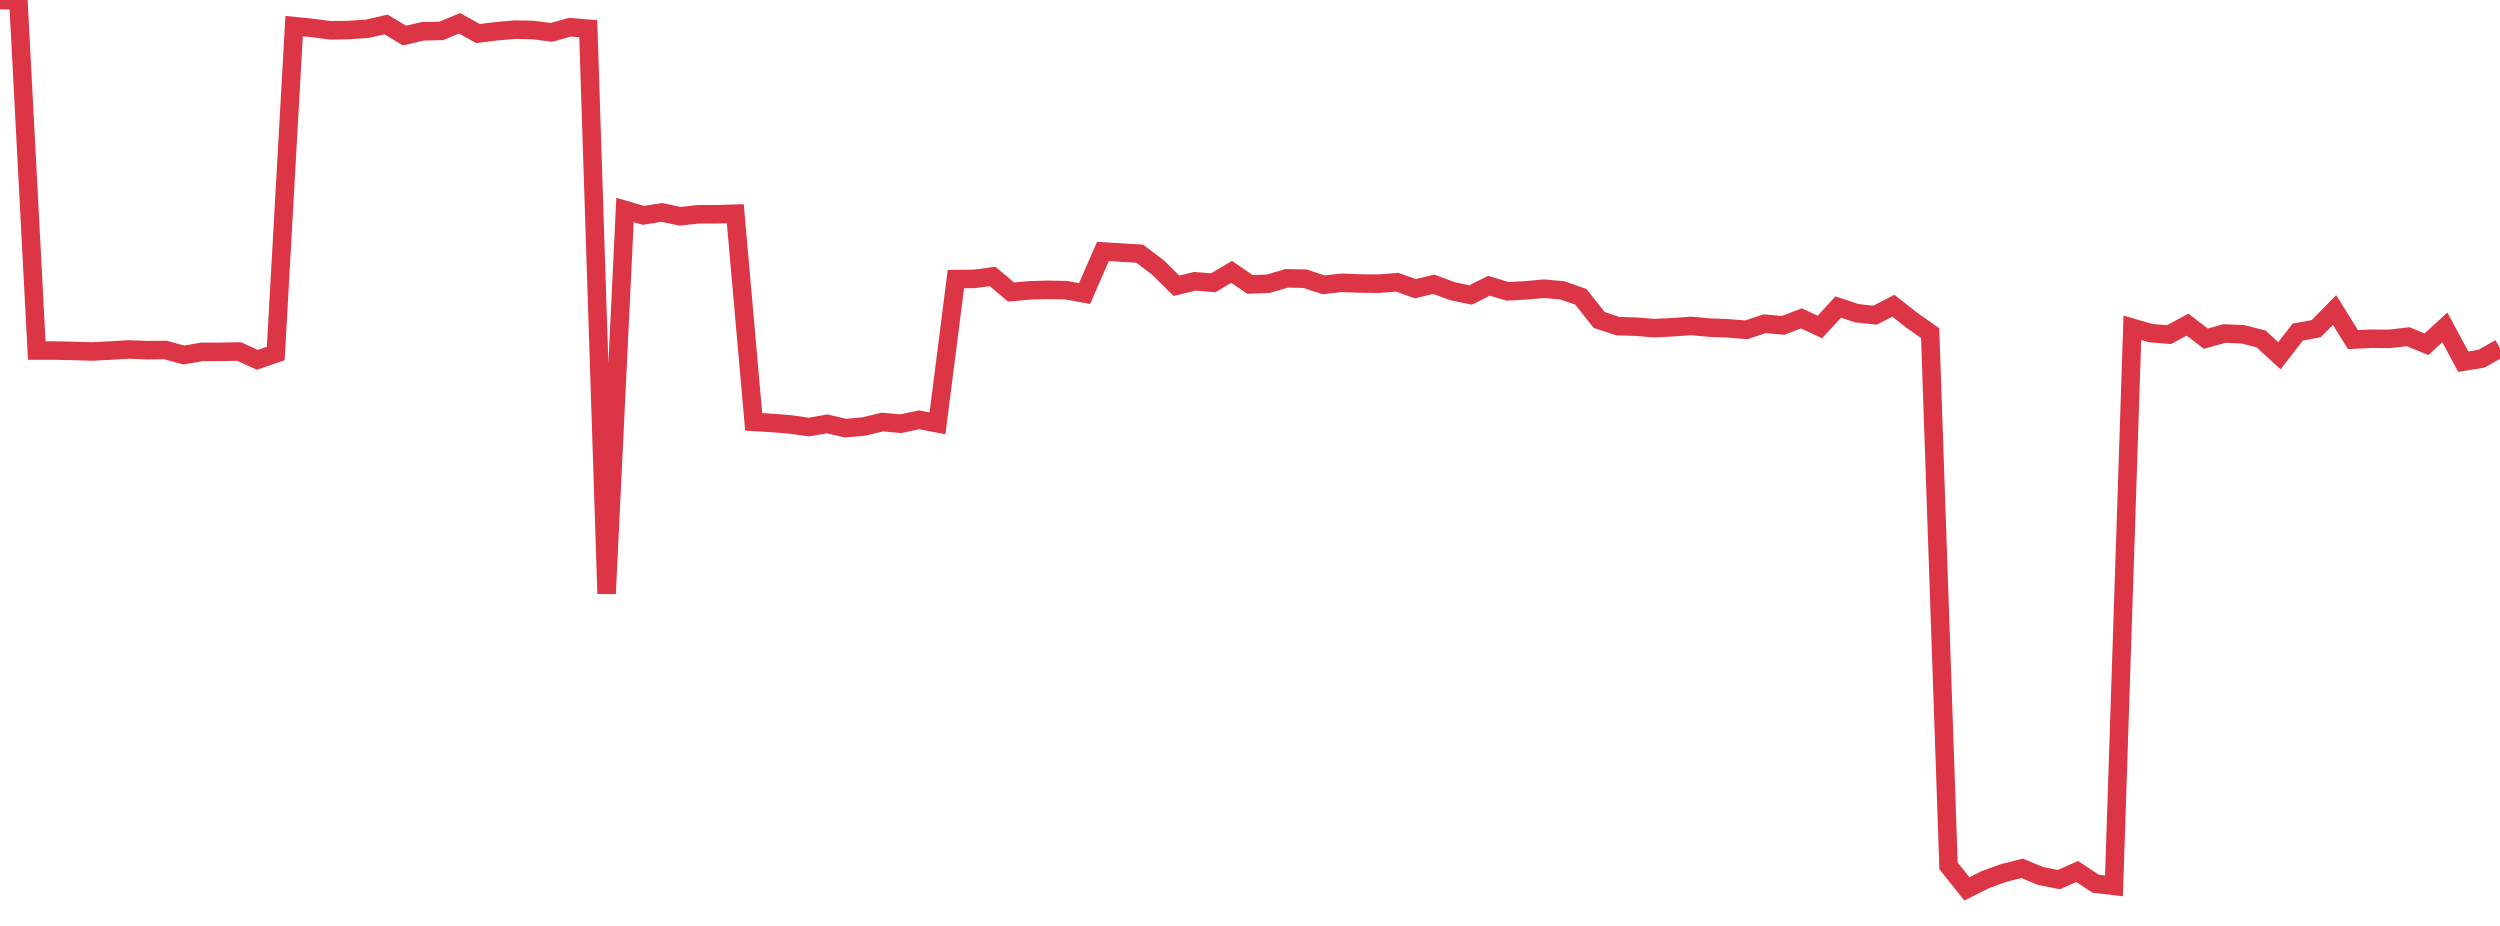 <?xml version="1.0" standalone="no"?>
<!DOCTYPE svg PUBLIC "-//W3C//DTD SVG 1.1//EN" "http://www.w3.org/Graphics/SVG/1.1/DTD/svg11.dtd">
<svg width="135" height="50" viewBox="0 0 135 50" preserveAspectRatio="none" class="sparkline" xmlns="http://www.w3.org/2000/svg"
xmlns:xlink="http://www.w3.org/1999/xlink"><path  class="sparkline--line" d="M 0 0 L 0 0 L 0.993 0.03 L 1.985 18.93 L 2.978 18.93 L 3.971 18.95 L 4.963 18.98 L 5.956 18.93 L 6.949 18.87 L 7.941 18.91 L 8.934 18.9 L 9.926 19.17 L 10.919 19 L 11.912 19 L 12.904 18.98 L 13.897 19.43 L 14.89 19.09 L 15.882 1.41 L 16.875 1.51 L 17.868 1.64 L 18.86 1.62 L 19.853 1.55 L 20.846 1.32 L 21.838 1.92 L 22.831 1.69 L 23.824 1.67 L 24.816 1.26 L 25.809 1.81 L 26.801 1.69 L 27.794 1.6 L 28.787 1.62 L 29.779 1.75 L 30.772 1.47 L 31.765 1.55 L 32.757 32.06 L 33.75 11.34 L 34.743 11.63 L 35.735 11.47 L 36.728 11.68 L 37.721 11.57 L 38.713 11.57 L 39.706 11.54 L 40.699 22.78 L 41.691 22.84 L 42.684 22.92 L 43.676 23.06 L 44.669 22.89 L 45.662 23.12 L 46.654 23.03 L 47.647 22.79 L 48.64 22.88 L 49.632 22.67 L 50.625 22.86 L 51.618 15.07 L 52.61 15.06 L 53.603 14.93 L 54.596 15.77 L 55.588 15.68 L 56.581 15.65 L 57.574 15.67 L 58.566 15.85 L 59.559 13.58 L 60.551 13.64 L 61.544 13.7 L 62.537 14.45 L 63.529 15.43 L 64.522 15.19 L 65.515 15.27 L 66.507 14.68 L 67.5 15.36 L 68.493 15.32 L 69.485 15.03 L 70.478 15.05 L 71.471 15.38 L 72.463 15.27 L 73.456 15.31 L 74.449 15.32 L 75.441 15.24 L 76.434 15.59 L 77.426 15.35 L 78.419 15.72 L 79.412 15.93 L 80.404 15.43 L 81.397 15.73 L 82.39 15.68 L 83.382 15.59 L 84.375 15.68 L 85.368 16.03 L 86.36 17.28 L 87.353 17.61 L 88.346 17.64 L 89.338 17.72 L 90.331 17.67 L 91.324 17.6 L 92.316 17.69 L 93.309 17.73 L 94.301 17.81 L 95.294 17.48 L 96.287 17.57 L 97.279 17.19 L 98.272 17.66 L 99.265 16.58 L 100.257 16.91 L 101.25 17.02 L 102.243 16.51 L 103.235 17.29 L 104.228 17.99 L 105.221 46.76 L 106.213 48 L 107.206 47.5 L 108.199 47.14 L 109.191 46.89 L 110.184 47.3 L 111.176 47.5 L 112.169 47.06 L 113.162 47.72 L 114.154 47.84 L 115.147 17.7 L 116.14 17.99 L 117.132 18.07 L 118.125 17.53 L 119.118 18.29 L 120.11 18.01 L 121.103 18.05 L 122.096 18.3 L 123.088 19.21 L 124.081 17.93 L 125.074 17.75 L 126.066 16.74 L 127.059 18.34 L 128.051 18.29 L 129.044 18.3 L 130.037 18.18 L 131.029 18.59 L 132.022 17.68 L 133.015 19.53 L 134.007 19.37 L 135 18.8" fill="none" stroke-width="1" stroke="#dc3545"></path></svg>